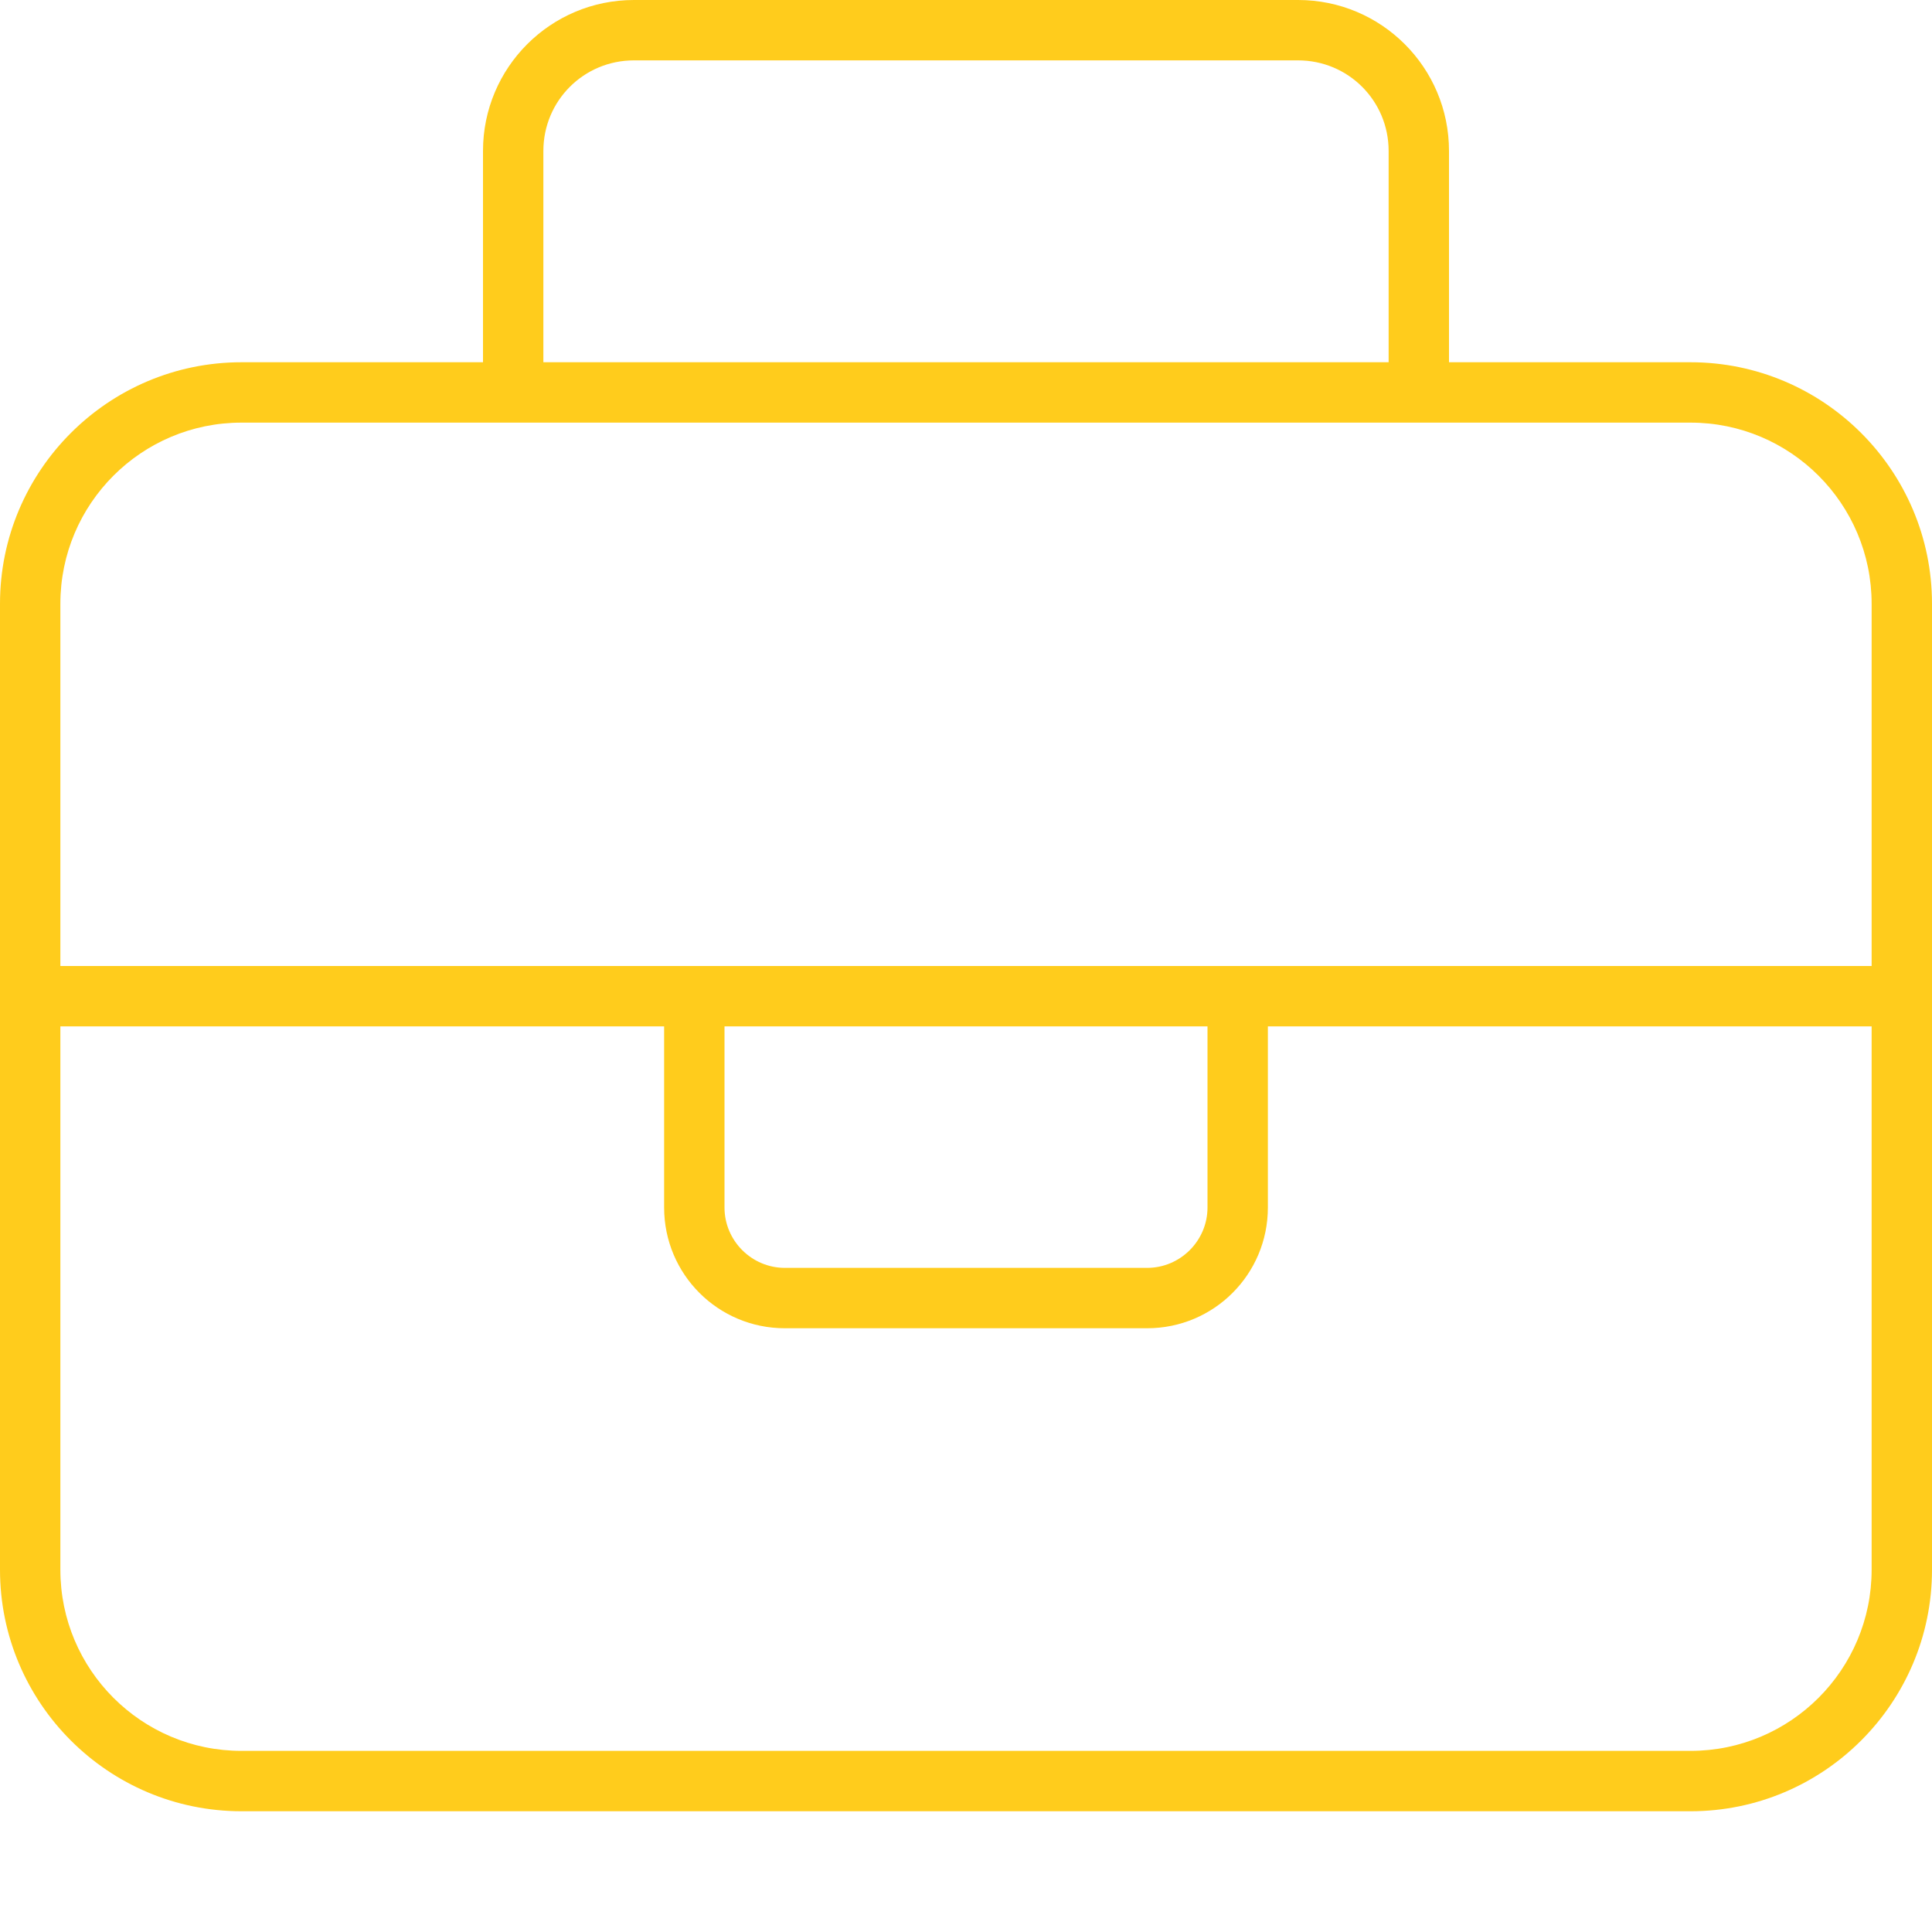 <svg xmlns="http://www.w3.org/2000/svg" viewBox="0 0 512 512"><!--!Font Awesome Pro 6.5.2 by @fontawesome - https://fontawesome.com License - https://fontawesome.com/license (Commercial License) Copyright 2024 Fonticons, Inc.--><path fill="#ffcc1c" d="M144 40V96H368V40c0-13.3-10.7-24-24-24H168c-13.3 0-24 10.7-24 24zM128 96V40c0-22.1 17.9-40 40-40H344c22.1 0 40 17.9 40 40V96h64c35.3 0 64 28.7 64 64V264 416c0 35.3-28.7 64-64 64H64c-35.3 0-64-28.7-64-64V264 160c0-35.3 28.7-64 64-64h64zM16 272V416c0 26.5 21.5 48 48 48H448c26.5 0 48-21.5 48-48V272H336v48c0 17.7-14.3 32-32 32H208c-17.7 0-32-14.3-32-32V272H16zm160-16h16H320h16H496V160c0-26.5-21.5-48-48-48H376 136 64c-26.5 0-48 21.5-48 48v96H176zm16 16v48c0 8.8 7.2 16 16 16h96c8.8 0 16-7.2 16-16V272H192z"/></svg>